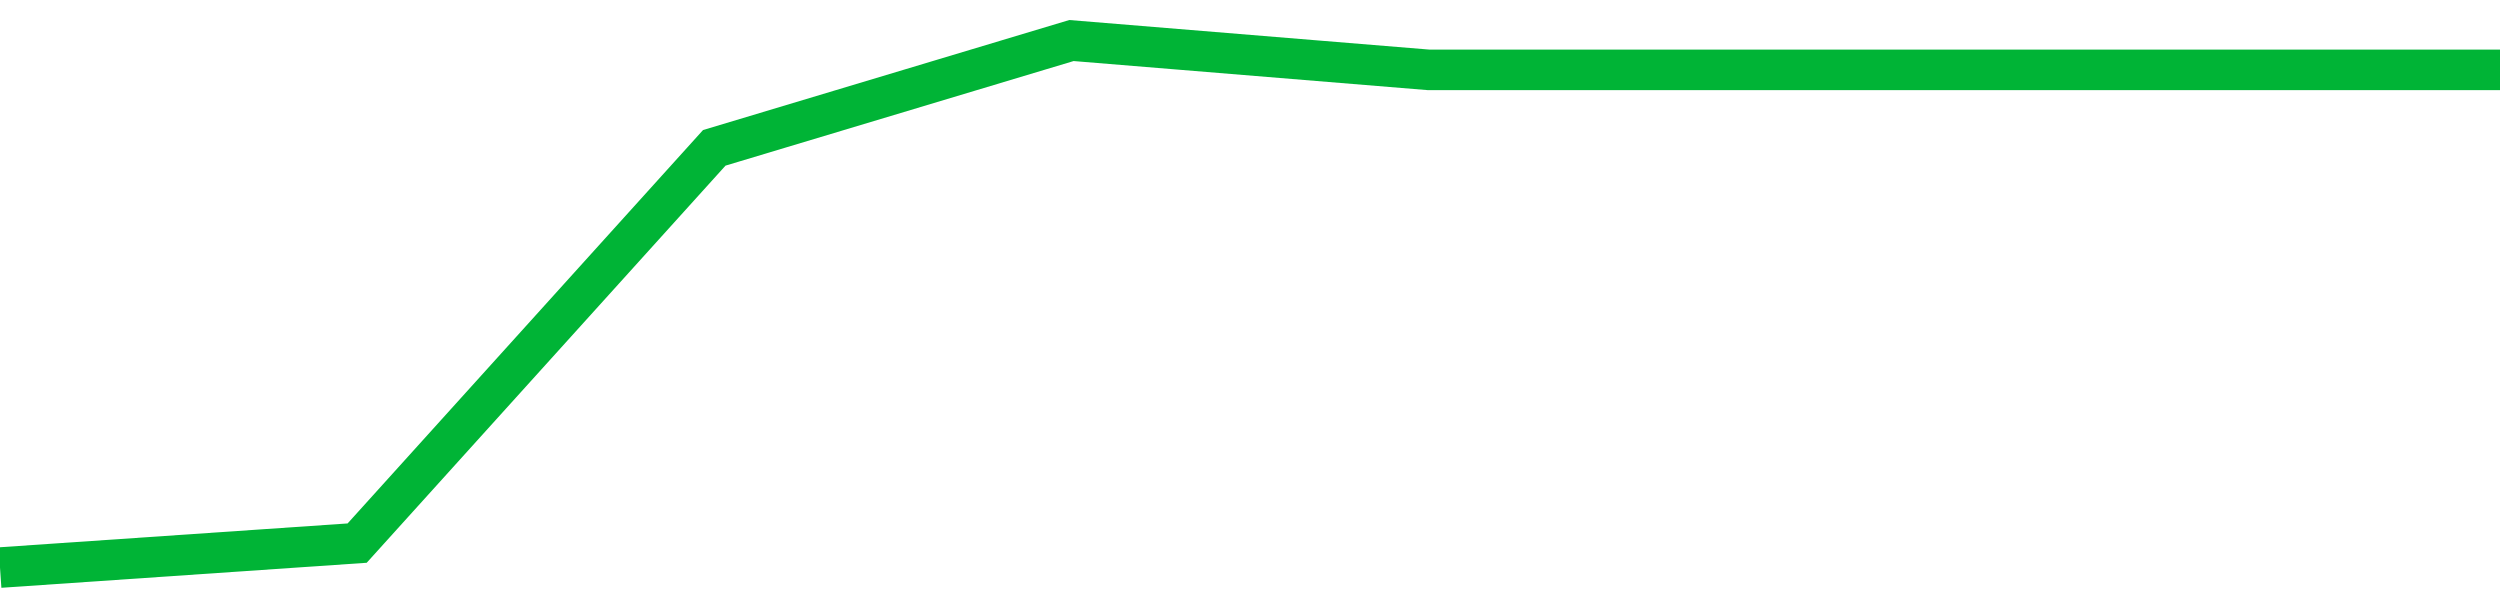 <!-- Generated with https://github.com/jxxe/sparkline/ --><svg viewBox="0 0 185 45" class="sparkline" xmlns="http://www.w3.org/2000/svg"><path class="sparkline--fill" d="M 0 42 L 0 42 L 26.429 40.19 L 52.857 10.94 L 79.286 3 L 105.714 5.17 L 132.143 5.17 L 158.571 5.17 L 185 5.17 V 45 L 0 45 Z" stroke="none" fill="none" ></path><path class="sparkline--line" d="M 0 42 L 0 42 L 26.429 40.19 L 52.857 10.94 L 79.286 3 L 105.714 5.17 L 132.143 5.17 L 158.571 5.17 L 185 5.17" fill="none" stroke-width="3" stroke="#00B436" ></path></svg>